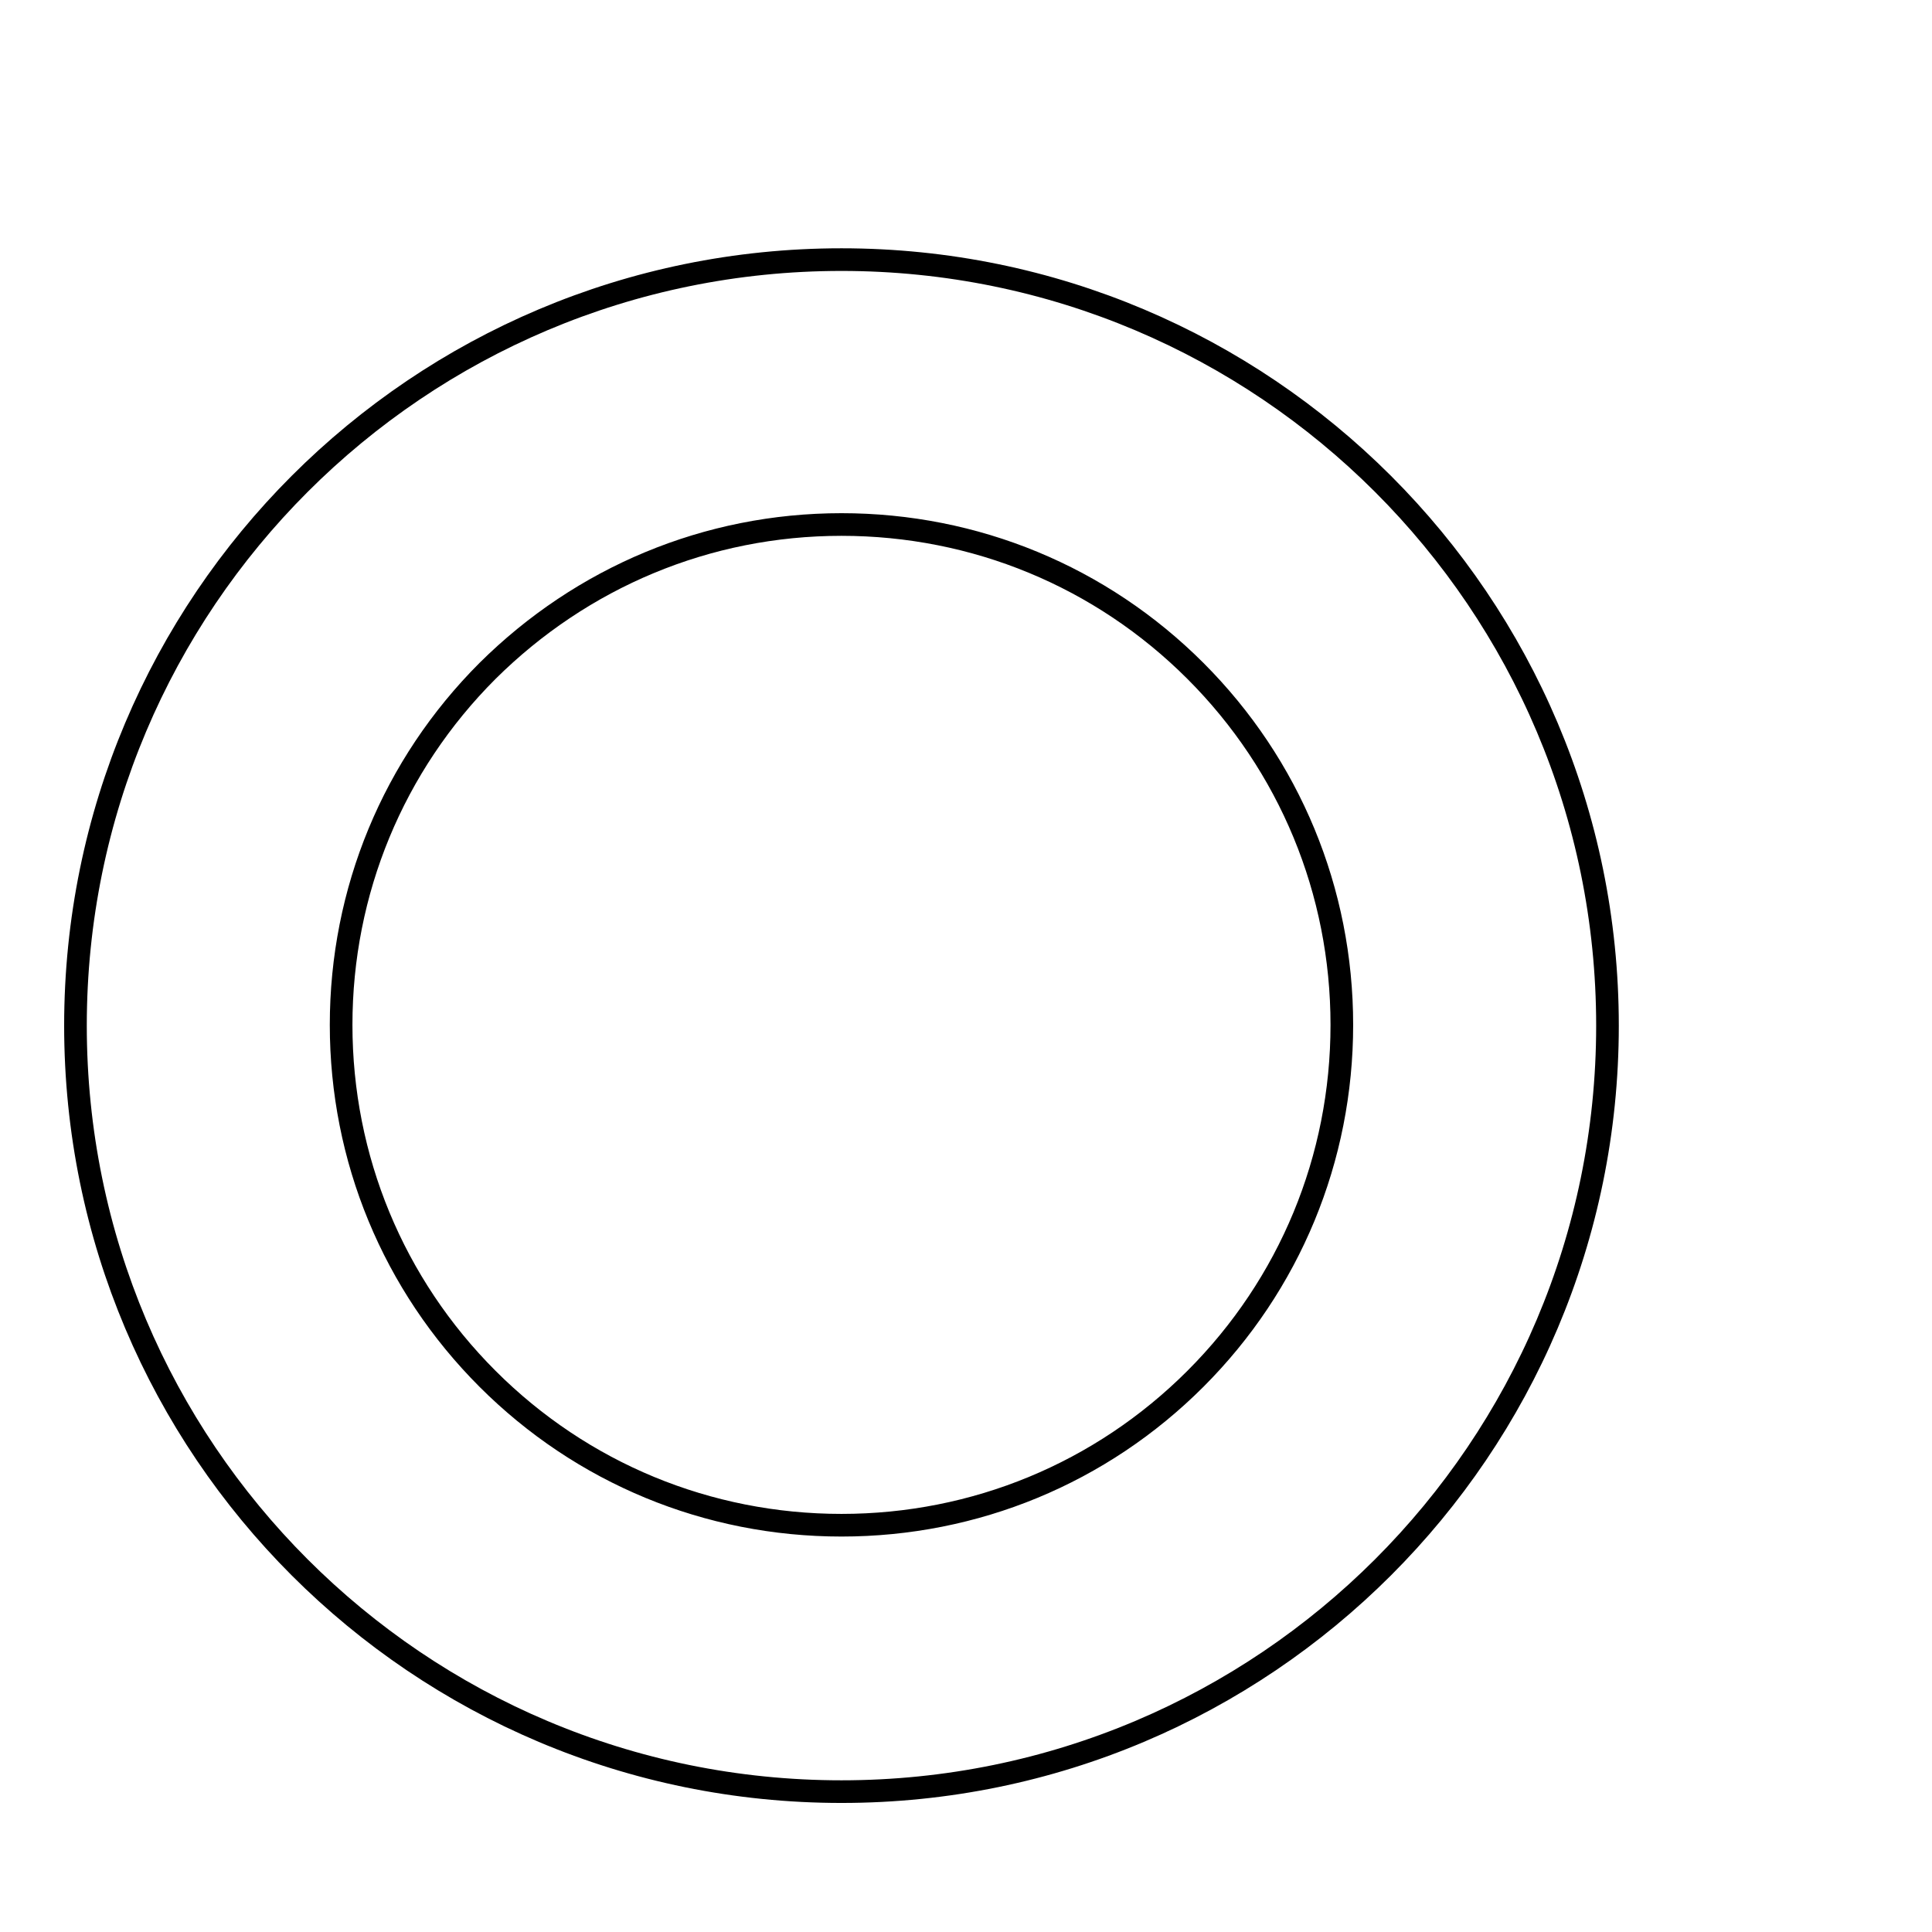 <?xml version="1.0" encoding="utf-8"?>
<!-- Svg Vector Icons : http://www.onlinewebfonts.com/icon -->
<!DOCTYPE svg PUBLIC "-//W3C//DTD SVG 1.1//EN" "http://www.w3.org/Graphics/SVG/1.1/DTD/svg11.dtd">
<svg version="1.1" xmlns="http://www.w3.org/2000/svg" xmlns:xlink="http://www.w3.org/1999/xlink" x="0px" y="0px" viewBox="0 0 256 256" enable-background="new 0 0 256 256" xml:space="preserve">
<g><g><path stroke-width="3" fill-opacity="0" stroke="#000000"  d="M234,18.7"/><path stroke-width="3" fill-opacity="0" stroke="#000000"  d="M246,47.3"/><path stroke-width="3" fill-opacity="0" stroke="#000000"  d="M111.5,69.5c17.7,0,34.4,6.9,46.9,19.4s19.4,29.2,19.4,46.9c0,17.7-6.9,34.4-19.4,46.9s-29.2,19.4-46.9,19.4c-17.7,0-34.4-6.9-46.9-19.4s-19.4-29.2-19.4-46.9c0-17.7,6.9-34.4,19.4-46.9C77.1,76.5,93.7,69.5,111.5,69.5 M111.5,34.4C55.4,34.4,10,79.8,10,135.9s45.4,101.5,101.5,101.5c56,0,101.5-45.4,101.5-101.5S167.5,34.4,111.5,34.4L111.5,34.4z"/></g></g>
</svg>